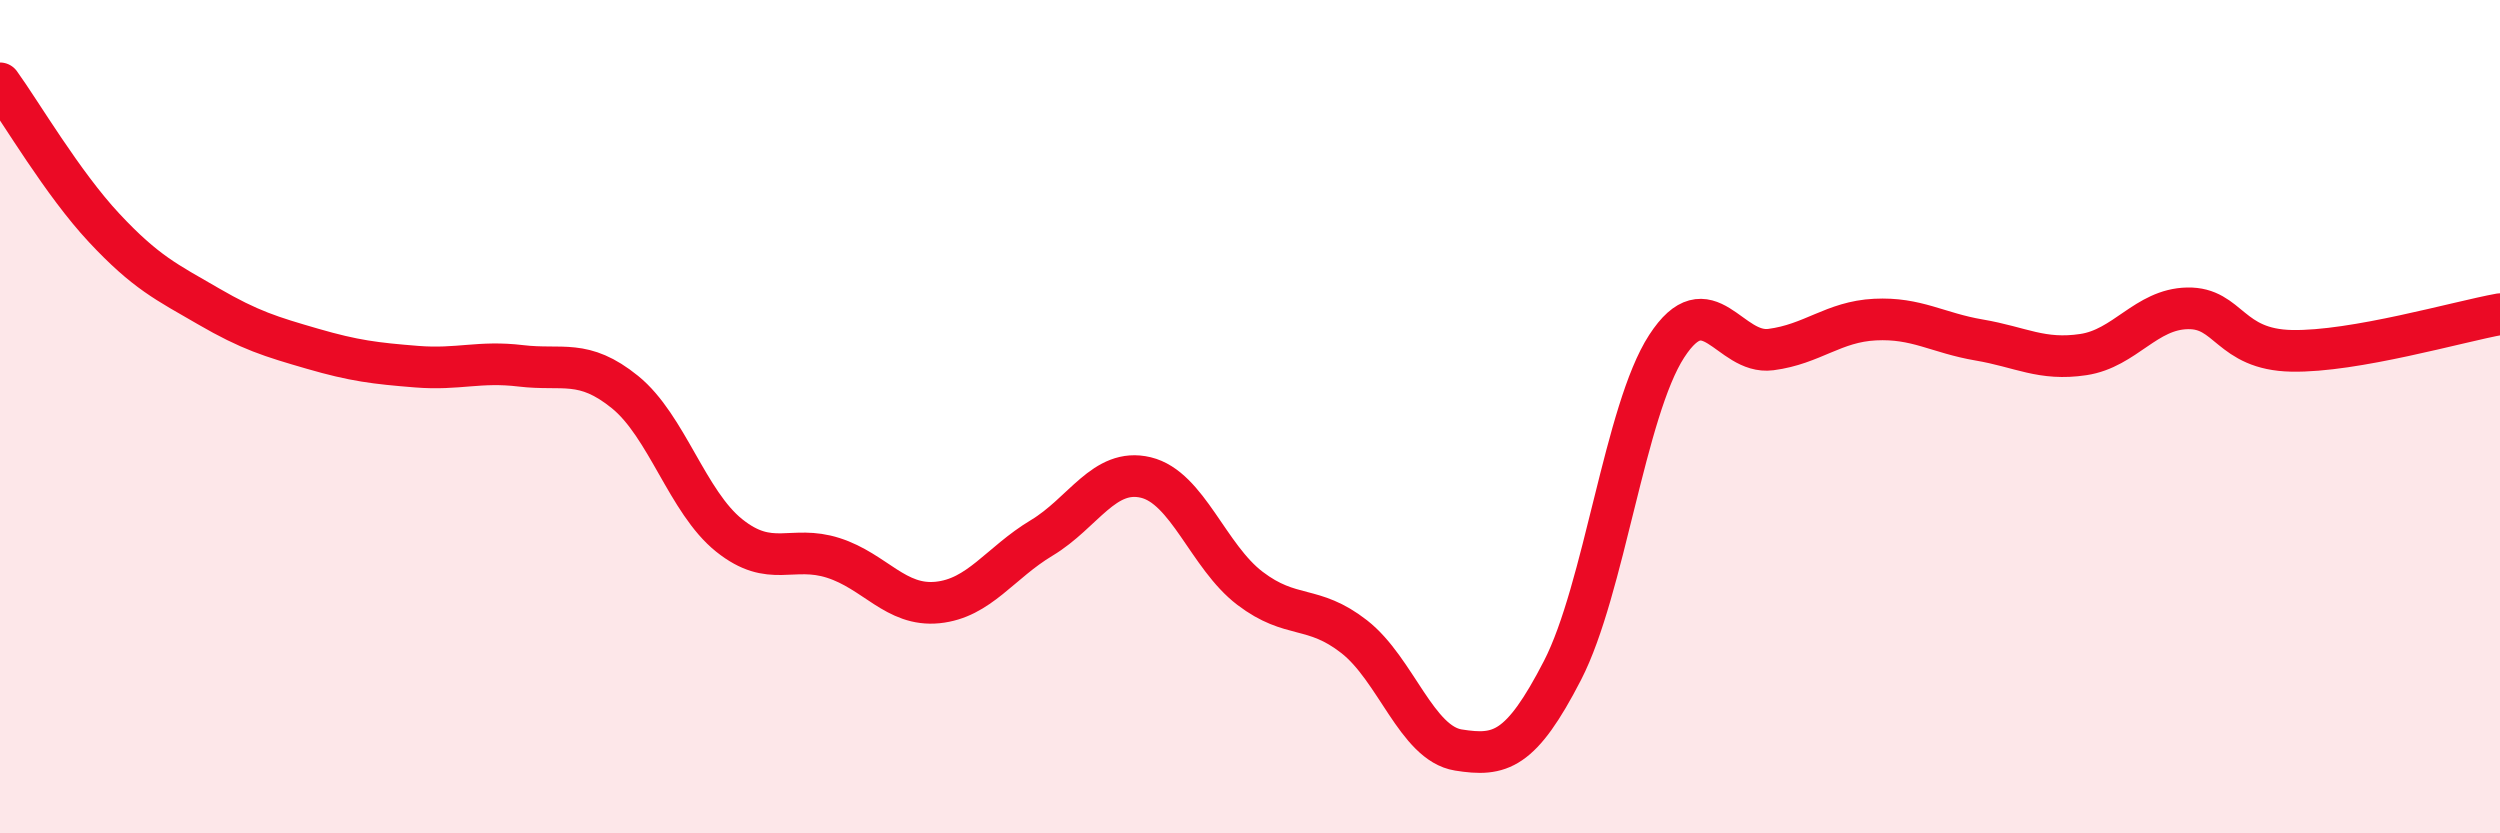 
    <svg width="60" height="20" viewBox="0 0 60 20" xmlns="http://www.w3.org/2000/svg">
      <path
        d="M 0,2 C 0.5,2.69 1.5,4.4 2.5,5.47 C 3.5,6.54 4,6.77 5,7.35 C 6,7.93 6.5,8.08 7.5,8.37 C 8.5,8.66 9,8.72 10,8.8 C 11,8.88 11.5,8.66 12.5,8.78 C 13.5,8.9 14,8.6 15,9.41 C 16,10.22 16.5,12.05 17.5,12.85 C 18.5,13.65 19,13.07 20,13.39 C 21,13.71 21.5,14.56 22.5,14.46 C 23.5,14.36 24,13.51 25,12.91 C 26,12.31 26.5,11.22 27.5,11.46 C 28.5,11.7 29,13.36 30,14.12 C 31,14.88 31.5,14.5 32.5,15.28 C 33.5,16.06 34,17.84 35,18 C 36,18.16 36.5,18.03 37.5,16.09 C 38.5,14.15 39,9.85 40,8.31 C 41,6.77 41.5,8.52 42.5,8.39 C 43.5,8.26 44,7.72 45,7.67 C 46,7.62 46.5,7.99 47.5,8.16 C 48.5,8.33 49,8.66 50,8.51 C 51,8.36 51.5,7.42 52.5,7.4 C 53.5,7.38 53.5,8.39 55,8.42 C 56.5,8.45 59,7.72 60,7.54L60 20L0 20Z"
        fill="#EB0A25"
        opacity="0.1"
        stroke-linecap="round"
        stroke-linejoin="round"
      />
      <path
        d="M 0,2 C 0.5,2.69 1.5,4.4 2.5,5.47 C 3.5,6.54 4,6.77 5,7.35 C 6,7.93 6.5,8.08 7.5,8.37 C 8.5,8.66 9,8.72 10,8.8 C 11,8.88 11.5,8.66 12.5,8.78 C 13.5,8.9 14,8.6 15,9.41 C 16,10.22 16.5,12.05 17.5,12.85 C 18.5,13.65 19,13.07 20,13.39 C 21,13.71 21.5,14.56 22.5,14.46 C 23.5,14.36 24,13.51 25,12.91 C 26,12.31 26.5,11.22 27.5,11.46 C 28.5,11.7 29,13.36 30,14.12 C 31,14.88 31.5,14.5 32.5,15.28 C 33.5,16.06 34,17.84 35,18 C 36,18.16 36.5,18.03 37.5,16.09 C 38.5,14.15 39,9.85 40,8.31 C 41,6.77 41.5,8.52 42.5,8.39 C 43.5,8.26 44,7.72 45,7.67 C 46,7.62 46.5,7.99 47.5,8.16 C 48.5,8.33 49,8.66 50,8.51 C 51,8.36 51.5,7.42 52.5,7.4 C 53.5,7.38 53.5,8.39 55,8.42 C 56.5,8.45 59,7.72 60,7.54"
        stroke="#EB0A25"
        stroke-width="1"
        fill="none"
        stroke-linecap="round"
        stroke-linejoin="round"
      />
    </svg>
  